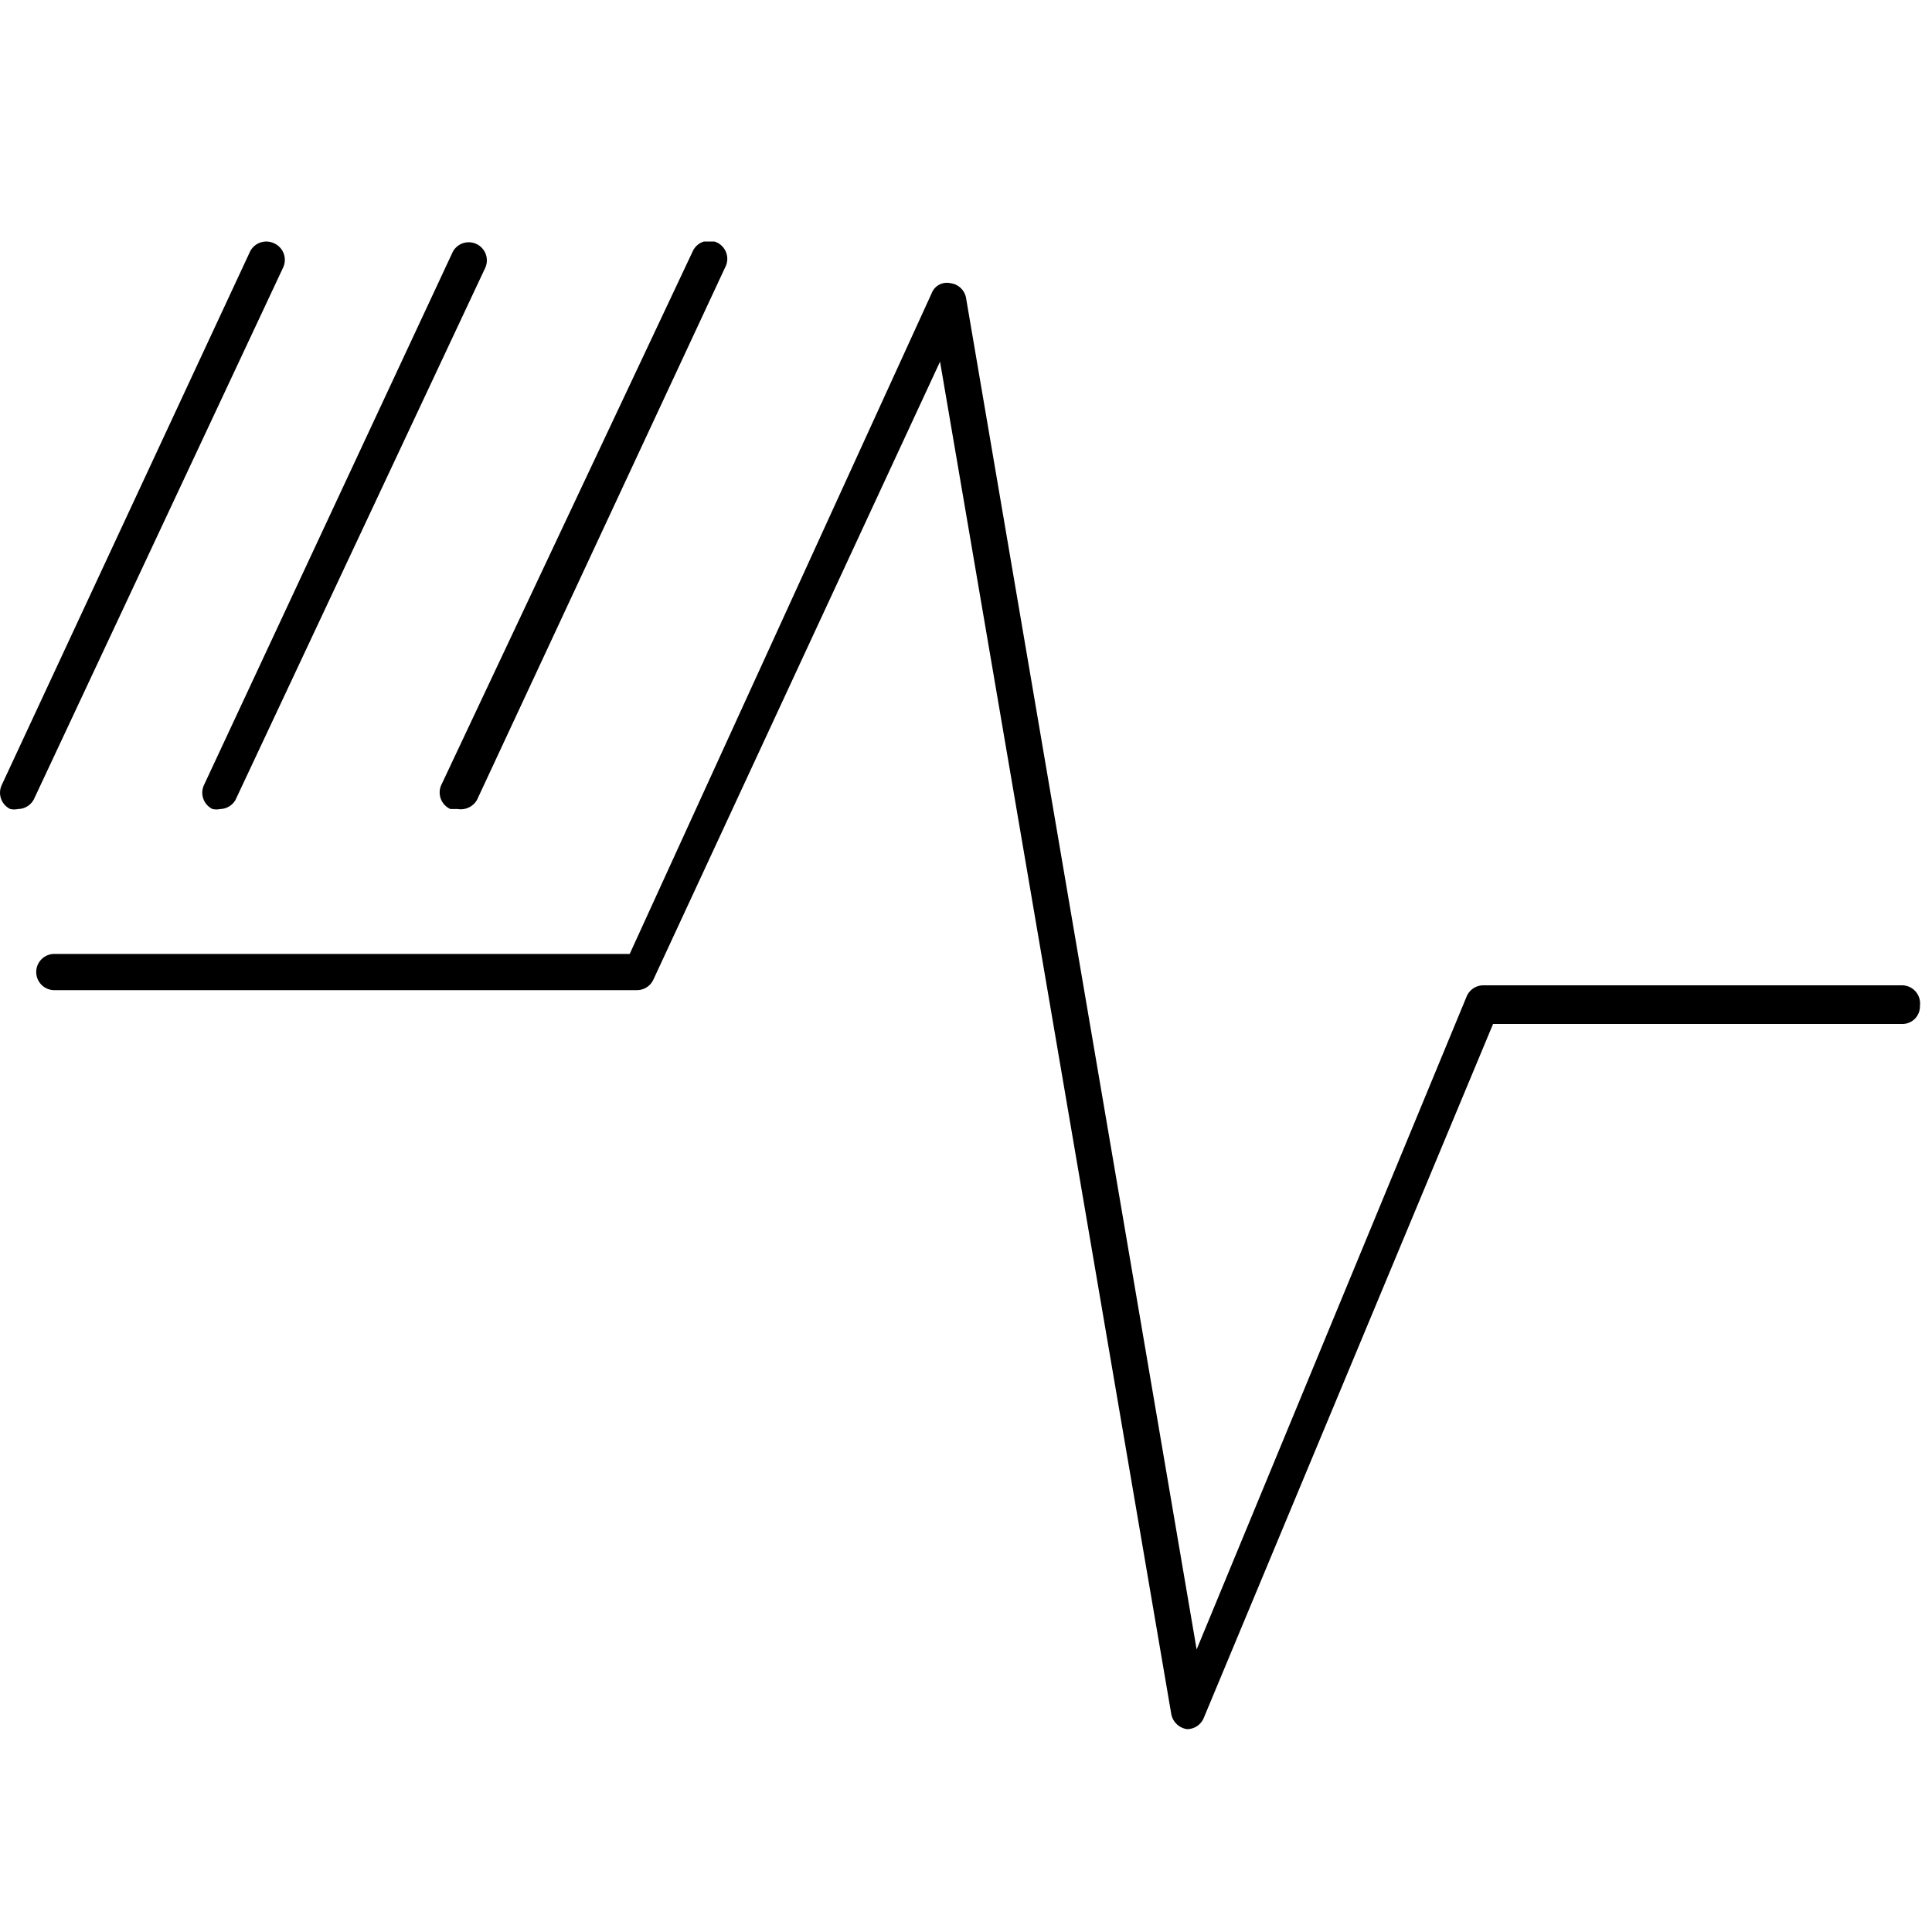 <svg xmlns="http://www.w3.org/2000/svg" fill="currentColor" viewBox="0 0 32 32"><g clip-path="url(#clip0)"><path d="M31.5 16.32h-6.93a.3.3 0 00-.28.19l-4.47 10.81L16 4.93a.3.3 0 00-.26-.24.27.27 0 00-.31.17l-5 10.94H.9a.3.3 0 100 .6h9.65a.3.3 0 00.27-.17l4.75-10.24 3.83 22.4a.31.31 0 00.26.25.3.3 0 00.28-.19l4.79-11.49h6.77a.29.29 0 00.3-.3.3.3 0 00-.3-.34zM4.54 4.03a.3.3 0 00-.4.14L.03 13a.3.3 0 00.14.4.31.31 0 00.13 0 .3.3 0 00.27-.18l4.12-8.79a.3.3 0 00-.15-.4zM3.52 13.4a.31.31 0 00.13 0 .3.3 0 00.25-.15l4.14-8.82a.3.3 0 00-.54-.26L3.38 13a.3.3 0 00.14.4z"/><path d="M7.46 13.4h.12a.31.31 0 00.32-.15l4.11-8.82a.3.3 0 10-.54-.26L7.31 13a.3.3 0 00.15.4z"/></g><defs><clipPath id="clip0"><path d="M0 0h31.8v24.64H0z" transform="translate(0 4)"/></clipPath></defs></svg>